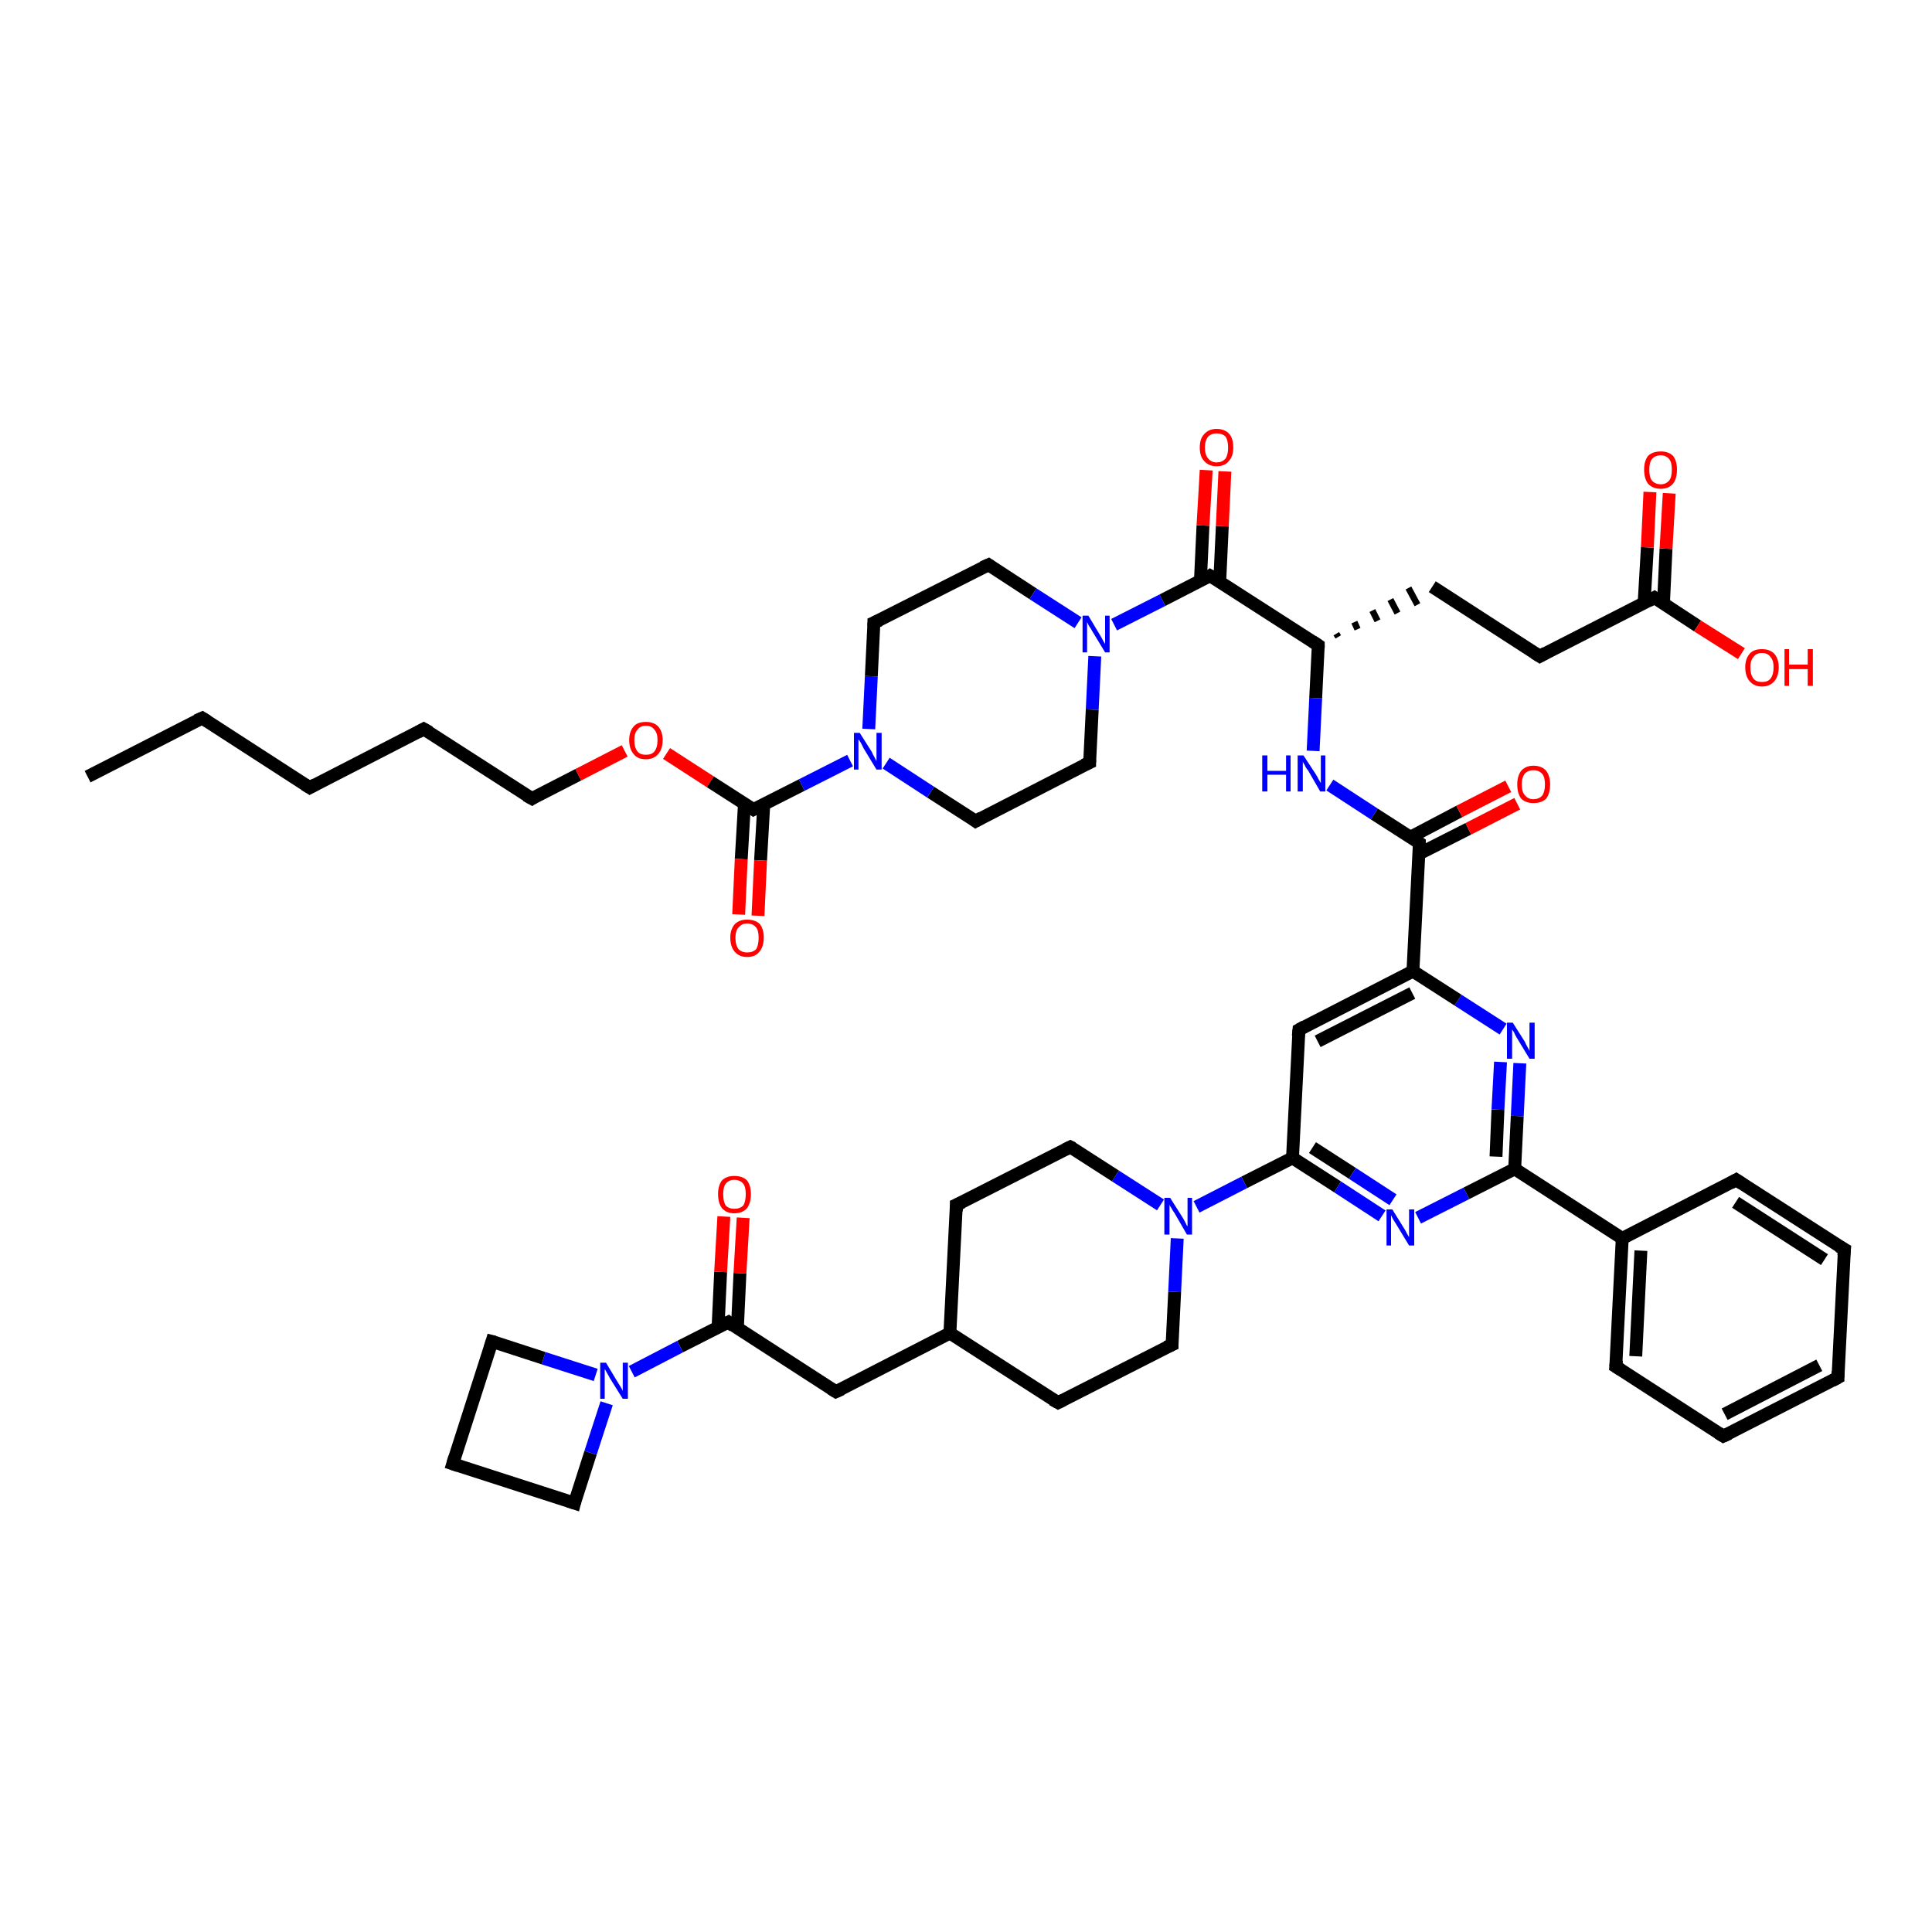 <?xml version='1.0' encoding='iso-8859-1'?>
<svg version='1.1' baseProfile='full'
              xmlns='http://www.w3.org/2000/svg'
                      xmlns:rdkit='http://www.rdkit.org/xml'
                      xmlns:xlink='http://www.w3.org/1999/xlink'
                  xml:space='preserve'
width='300px' height='300px' viewBox='0 0 300 300'>
<!-- END OF HEADER -->
<rect style='opacity:1.0;fill:#FFFFFF;stroke:none' width='300.0' height='300.0' x='0.0' y='0.0'> </rect>
<path class='bond-0 atom-0 atom-1' d='M 13.6,120.6 L 31.4,111.5' style='fill:none;fill-rule:evenodd;stroke:#000000;stroke-width:2.0px;stroke-linecap:butt;stroke-linejoin:miter;stroke-opacity:1' />
<path class='bond-1 atom-1 atom-2' d='M 31.4,111.5 L 48.1,122.3' style='fill:none;fill-rule:evenodd;stroke:#000000;stroke-width:2.0px;stroke-linecap:butt;stroke-linejoin:miter;stroke-opacity:1' />
<path class='bond-2 atom-2 atom-3' d='M 48.1,122.3 L 65.8,113.2' style='fill:none;fill-rule:evenodd;stroke:#000000;stroke-width:2.0px;stroke-linecap:butt;stroke-linejoin:miter;stroke-opacity:1' />
<path class='bond-3 atom-3 atom-4' d='M 65.8,113.2 L 82.6,124.0' style='fill:none;fill-rule:evenodd;stroke:#000000;stroke-width:2.0px;stroke-linecap:butt;stroke-linejoin:miter;stroke-opacity:1' />
<path class='bond-4 atom-4 atom-5' d='M 82.6,124.0 L 89.8,120.3' style='fill:none;fill-rule:evenodd;stroke:#000000;stroke-width:2.0px;stroke-linecap:butt;stroke-linejoin:miter;stroke-opacity:1' />
<path class='bond-4 atom-4 atom-5' d='M 89.8,120.3 L 97.0,116.6' style='fill:none;fill-rule:evenodd;stroke:#FF0000;stroke-width:2.0px;stroke-linecap:butt;stroke-linejoin:miter;stroke-opacity:1' />
<path class='bond-5 atom-5 atom-6' d='M 103.5,117.0 L 110.3,121.4' style='fill:none;fill-rule:evenodd;stroke:#FF0000;stroke-width:2.0px;stroke-linecap:butt;stroke-linejoin:miter;stroke-opacity:1' />
<path class='bond-5 atom-5 atom-6' d='M 110.3,121.4 L 117.0,125.7' style='fill:none;fill-rule:evenodd;stroke:#000000;stroke-width:2.0px;stroke-linecap:butt;stroke-linejoin:miter;stroke-opacity:1' />
<path class='bond-6 atom-6 atom-7' d='M 115.6,124.8 L 115.1,133.4' style='fill:none;fill-rule:evenodd;stroke:#000000;stroke-width:2.0px;stroke-linecap:butt;stroke-linejoin:miter;stroke-opacity:1' />
<path class='bond-6 atom-6 atom-7' d='M 115.1,133.4 L 114.7,142.0' style='fill:none;fill-rule:evenodd;stroke:#FF0000;stroke-width:2.0px;stroke-linecap:butt;stroke-linejoin:miter;stroke-opacity:1' />
<path class='bond-6 atom-6 atom-7' d='M 118.6,124.9 L 118.1,133.6' style='fill:none;fill-rule:evenodd;stroke:#000000;stroke-width:2.0px;stroke-linecap:butt;stroke-linejoin:miter;stroke-opacity:1' />
<path class='bond-6 atom-6 atom-7' d='M 118.1,133.6 L 117.7,142.2' style='fill:none;fill-rule:evenodd;stroke:#FF0000;stroke-width:2.0px;stroke-linecap:butt;stroke-linejoin:miter;stroke-opacity:1' />
<path class='bond-7 atom-6 atom-8' d='M 117.0,125.7 L 124.5,121.9' style='fill:none;fill-rule:evenodd;stroke:#000000;stroke-width:2.0px;stroke-linecap:butt;stroke-linejoin:miter;stroke-opacity:1' />
<path class='bond-7 atom-6 atom-8' d='M 124.5,121.9 L 132.0,118.1' style='fill:none;fill-rule:evenodd;stroke:#0000FF;stroke-width:2.0px;stroke-linecap:butt;stroke-linejoin:miter;stroke-opacity:1' />
<path class='bond-8 atom-8 atom-9' d='M 134.9,113.2 L 135.3,105.0' style='fill:none;fill-rule:evenodd;stroke:#0000FF;stroke-width:2.0px;stroke-linecap:butt;stroke-linejoin:miter;stroke-opacity:1' />
<path class='bond-8 atom-8 atom-9' d='M 135.3,105.0 L 135.7,96.7' style='fill:none;fill-rule:evenodd;stroke:#000000;stroke-width:2.0px;stroke-linecap:butt;stroke-linejoin:miter;stroke-opacity:1' />
<path class='bond-9 atom-9 atom-10' d='M 135.7,96.7 L 153.5,87.7' style='fill:none;fill-rule:evenodd;stroke:#000000;stroke-width:2.0px;stroke-linecap:butt;stroke-linejoin:miter;stroke-opacity:1' />
<path class='bond-10 atom-10 atom-11' d='M 153.5,87.7 L 160.4,92.2' style='fill:none;fill-rule:evenodd;stroke:#000000;stroke-width:2.0px;stroke-linecap:butt;stroke-linejoin:miter;stroke-opacity:1' />
<path class='bond-10 atom-10 atom-11' d='M 160.4,92.2 L 167.4,96.7' style='fill:none;fill-rule:evenodd;stroke:#0000FF;stroke-width:2.0px;stroke-linecap:butt;stroke-linejoin:miter;stroke-opacity:1' />
<path class='bond-11 atom-11 atom-12' d='M 170.0,101.9 L 169.6,110.2' style='fill:none;fill-rule:evenodd;stroke:#0000FF;stroke-width:2.0px;stroke-linecap:butt;stroke-linejoin:miter;stroke-opacity:1' />
<path class='bond-11 atom-11 atom-12' d='M 169.6,110.2 L 169.2,118.4' style='fill:none;fill-rule:evenodd;stroke:#000000;stroke-width:2.0px;stroke-linecap:butt;stroke-linejoin:miter;stroke-opacity:1' />
<path class='bond-12 atom-12 atom-13' d='M 169.2,118.4 L 151.5,127.5' style='fill:none;fill-rule:evenodd;stroke:#000000;stroke-width:2.0px;stroke-linecap:butt;stroke-linejoin:miter;stroke-opacity:1' />
<path class='bond-13 atom-11 atom-14' d='M 173.0,97.0 L 180.5,93.2' style='fill:none;fill-rule:evenodd;stroke:#0000FF;stroke-width:2.0px;stroke-linecap:butt;stroke-linejoin:miter;stroke-opacity:1' />
<path class='bond-13 atom-11 atom-14' d='M 180.5,93.2 L 187.9,89.4' style='fill:none;fill-rule:evenodd;stroke:#000000;stroke-width:2.0px;stroke-linecap:butt;stroke-linejoin:miter;stroke-opacity:1' />
<path class='bond-14 atom-14 atom-15' d='M 189.4,90.3 L 189.8,81.7' style='fill:none;fill-rule:evenodd;stroke:#000000;stroke-width:2.0px;stroke-linecap:butt;stroke-linejoin:miter;stroke-opacity:1' />
<path class='bond-14 atom-14 atom-15' d='M 189.8,81.7 L 190.2,73.2' style='fill:none;fill-rule:evenodd;stroke:#FF0000;stroke-width:2.0px;stroke-linecap:butt;stroke-linejoin:miter;stroke-opacity:1' />
<path class='bond-14 atom-14 atom-15' d='M 186.4,90.2 L 186.8,81.6' style='fill:none;fill-rule:evenodd;stroke:#000000;stroke-width:2.0px;stroke-linecap:butt;stroke-linejoin:miter;stroke-opacity:1' />
<path class='bond-14 atom-14 atom-15' d='M 186.8,81.6 L 187.3,73.0' style='fill:none;fill-rule:evenodd;stroke:#FF0000;stroke-width:2.0px;stroke-linecap:butt;stroke-linejoin:miter;stroke-opacity:1' />
<path class='bond-15 atom-14 atom-16' d='M 187.9,89.4 L 204.7,100.2' style='fill:none;fill-rule:evenodd;stroke:#000000;stroke-width:2.0px;stroke-linecap:butt;stroke-linejoin:miter;stroke-opacity:1' />
<path class='bond-16 atom-16 atom-17' d='M 207.8,98.9 L 207.5,98.4' style='fill:none;fill-rule:evenodd;stroke:#000000;stroke-width:1.0px;stroke-linecap:butt;stroke-linejoin:miter;stroke-opacity:1' />
<path class='bond-16 atom-16 atom-17' d='M 210.8,97.7 L 210.3,96.6' style='fill:none;fill-rule:evenodd;stroke:#000000;stroke-width:1.0px;stroke-linecap:butt;stroke-linejoin:miter;stroke-opacity:1' />
<path class='bond-16 atom-16 atom-17' d='M 213.9,96.4 L 213.1,94.8' style='fill:none;fill-rule:evenodd;stroke:#000000;stroke-width:1.0px;stroke-linecap:butt;stroke-linejoin:miter;stroke-opacity:1' />
<path class='bond-16 atom-16 atom-17' d='M 217.0,95.2 L 215.9,93.1' style='fill:none;fill-rule:evenodd;stroke:#000000;stroke-width:1.0px;stroke-linecap:butt;stroke-linejoin:miter;stroke-opacity:1' />
<path class='bond-16 atom-16 atom-17' d='M 220.1,93.9 L 218.7,91.3' style='fill:none;fill-rule:evenodd;stroke:#000000;stroke-width:1.0px;stroke-linecap:butt;stroke-linejoin:miter;stroke-opacity:1' />
<path class='bond-17 atom-17 atom-18' d='M 222.4,91.1 L 239.1,101.9' style='fill:none;fill-rule:evenodd;stroke:#000000;stroke-width:2.0px;stroke-linecap:butt;stroke-linejoin:miter;stroke-opacity:1' />
<path class='bond-18 atom-18 atom-19' d='M 239.1,101.9 L 256.9,92.8' style='fill:none;fill-rule:evenodd;stroke:#000000;stroke-width:2.0px;stroke-linecap:butt;stroke-linejoin:miter;stroke-opacity:1' />
<path class='bond-19 atom-19 atom-20' d='M 256.9,92.8 L 263.6,97.2' style='fill:none;fill-rule:evenodd;stroke:#000000;stroke-width:2.0px;stroke-linecap:butt;stroke-linejoin:miter;stroke-opacity:1' />
<path class='bond-19 atom-19 atom-20' d='M 263.6,97.2 L 270.4,101.5' style='fill:none;fill-rule:evenodd;stroke:#FF0000;stroke-width:2.0px;stroke-linecap:butt;stroke-linejoin:miter;stroke-opacity:1' />
<path class='bond-20 atom-19 atom-21' d='M 258.3,93.8 L 258.7,85.2' style='fill:none;fill-rule:evenodd;stroke:#000000;stroke-width:2.0px;stroke-linecap:butt;stroke-linejoin:miter;stroke-opacity:1' />
<path class='bond-20 atom-19 atom-21' d='M 258.7,85.2 L 259.2,76.6' style='fill:none;fill-rule:evenodd;stroke:#FF0000;stroke-width:2.0px;stroke-linecap:butt;stroke-linejoin:miter;stroke-opacity:1' />
<path class='bond-20 atom-19 atom-21' d='M 255.3,93.6 L 255.8,85.0' style='fill:none;fill-rule:evenodd;stroke:#000000;stroke-width:2.0px;stroke-linecap:butt;stroke-linejoin:miter;stroke-opacity:1' />
<path class='bond-20 atom-19 atom-21' d='M 255.8,85.0 L 256.2,76.4' style='fill:none;fill-rule:evenodd;stroke:#FF0000;stroke-width:2.0px;stroke-linecap:butt;stroke-linejoin:miter;stroke-opacity:1' />
<path class='bond-21 atom-16 atom-22' d='M 204.7,100.2 L 204.3,108.4' style='fill:none;fill-rule:evenodd;stroke:#000000;stroke-width:2.0px;stroke-linecap:butt;stroke-linejoin:miter;stroke-opacity:1' />
<path class='bond-21 atom-16 atom-22' d='M 204.3,108.4 L 203.9,116.6' style='fill:none;fill-rule:evenodd;stroke:#0000FF;stroke-width:2.0px;stroke-linecap:butt;stroke-linejoin:miter;stroke-opacity:1' />
<path class='bond-22 atom-22 atom-23' d='M 206.5,121.9 L 213.4,126.4' style='fill:none;fill-rule:evenodd;stroke:#0000FF;stroke-width:2.0px;stroke-linecap:butt;stroke-linejoin:miter;stroke-opacity:1' />
<path class='bond-22 atom-22 atom-23' d='M 213.4,126.4 L 220.4,130.9' style='fill:none;fill-rule:evenodd;stroke:#000000;stroke-width:2.0px;stroke-linecap:butt;stroke-linejoin:miter;stroke-opacity:1' />
<path class='bond-23 atom-23 atom-24' d='M 220.3,132.6 L 228.0,128.7' style='fill:none;fill-rule:evenodd;stroke:#000000;stroke-width:2.0px;stroke-linecap:butt;stroke-linejoin:miter;stroke-opacity:1' />
<path class='bond-23 atom-23 atom-24' d='M 228.0,128.7 L 235.6,124.8' style='fill:none;fill-rule:evenodd;stroke:#FF0000;stroke-width:2.0px;stroke-linecap:butt;stroke-linejoin:miter;stroke-opacity:1' />
<path class='bond-23 atom-23 atom-24' d='M 219.0,130.0 L 226.6,126.0' style='fill:none;fill-rule:evenodd;stroke:#000000;stroke-width:2.0px;stroke-linecap:butt;stroke-linejoin:miter;stroke-opacity:1' />
<path class='bond-23 atom-23 atom-24' d='M 226.6,126.0 L 234.2,122.1' style='fill:none;fill-rule:evenodd;stroke:#FF0000;stroke-width:2.0px;stroke-linecap:butt;stroke-linejoin:miter;stroke-opacity:1' />
<path class='bond-24 atom-23 atom-25' d='M 220.4,130.9 L 219.4,150.8' style='fill:none;fill-rule:evenodd;stroke:#000000;stroke-width:2.0px;stroke-linecap:butt;stroke-linejoin:miter;stroke-opacity:1' />
<path class='bond-25 atom-25 atom-26' d='M 219.4,150.8 L 201.7,159.9' style='fill:none;fill-rule:evenodd;stroke:#000000;stroke-width:2.0px;stroke-linecap:butt;stroke-linejoin:miter;stroke-opacity:1' />
<path class='bond-25 atom-25 atom-26' d='M 219.3,154.2 L 204.6,161.7' style='fill:none;fill-rule:evenodd;stroke:#000000;stroke-width:2.0px;stroke-linecap:butt;stroke-linejoin:miter;stroke-opacity:1' />
<path class='bond-26 atom-26 atom-27' d='M 201.7,159.9 L 200.7,179.8' style='fill:none;fill-rule:evenodd;stroke:#000000;stroke-width:2.0px;stroke-linecap:butt;stroke-linejoin:miter;stroke-opacity:1' />
<path class='bond-27 atom-27 atom-28' d='M 200.7,179.8 L 207.7,184.3' style='fill:none;fill-rule:evenodd;stroke:#000000;stroke-width:2.0px;stroke-linecap:butt;stroke-linejoin:miter;stroke-opacity:1' />
<path class='bond-27 atom-27 atom-28' d='M 207.7,184.3 L 214.6,188.8' style='fill:none;fill-rule:evenodd;stroke:#0000FF;stroke-width:2.0px;stroke-linecap:butt;stroke-linejoin:miter;stroke-opacity:1' />
<path class='bond-27 atom-27 atom-28' d='M 203.8,178.2 L 210.0,182.2' style='fill:none;fill-rule:evenodd;stroke:#000000;stroke-width:2.0px;stroke-linecap:butt;stroke-linejoin:miter;stroke-opacity:1' />
<path class='bond-27 atom-27 atom-28' d='M 210.0,182.2 L 216.3,186.3' style='fill:none;fill-rule:evenodd;stroke:#0000FF;stroke-width:2.0px;stroke-linecap:butt;stroke-linejoin:miter;stroke-opacity:1' />
<path class='bond-28 atom-28 atom-29' d='M 220.2,189.1 L 227.7,185.3' style='fill:none;fill-rule:evenodd;stroke:#0000FF;stroke-width:2.0px;stroke-linecap:butt;stroke-linejoin:miter;stroke-opacity:1' />
<path class='bond-28 atom-28 atom-29' d='M 227.7,185.3 L 235.2,181.5' style='fill:none;fill-rule:evenodd;stroke:#000000;stroke-width:2.0px;stroke-linecap:butt;stroke-linejoin:miter;stroke-opacity:1' />
<path class='bond-29 atom-29 atom-30' d='M 235.2,181.5 L 235.6,173.3' style='fill:none;fill-rule:evenodd;stroke:#000000;stroke-width:2.0px;stroke-linecap:butt;stroke-linejoin:miter;stroke-opacity:1' />
<path class='bond-29 atom-29 atom-30' d='M 235.6,173.3 L 236.0,165.1' style='fill:none;fill-rule:evenodd;stroke:#0000FF;stroke-width:2.0px;stroke-linecap:butt;stroke-linejoin:miter;stroke-opacity:1' />
<path class='bond-29 atom-29 atom-30' d='M 232.3,179.6 L 232.6,172.3' style='fill:none;fill-rule:evenodd;stroke:#000000;stroke-width:2.0px;stroke-linecap:butt;stroke-linejoin:miter;stroke-opacity:1' />
<path class='bond-29 atom-29 atom-30' d='M 232.6,172.3 L 233.0,164.9' style='fill:none;fill-rule:evenodd;stroke:#0000FF;stroke-width:2.0px;stroke-linecap:butt;stroke-linejoin:miter;stroke-opacity:1' />
<path class='bond-30 atom-29 atom-31' d='M 235.2,181.5 L 251.9,192.3' style='fill:none;fill-rule:evenodd;stroke:#000000;stroke-width:2.0px;stroke-linecap:butt;stroke-linejoin:miter;stroke-opacity:1' />
<path class='bond-31 atom-31 atom-32' d='M 251.9,192.3 L 250.9,212.2' style='fill:none;fill-rule:evenodd;stroke:#000000;stroke-width:2.0px;stroke-linecap:butt;stroke-linejoin:miter;stroke-opacity:1' />
<path class='bond-31 atom-31 atom-32' d='M 254.8,194.2 L 254.0,210.6' style='fill:none;fill-rule:evenodd;stroke:#000000;stroke-width:2.0px;stroke-linecap:butt;stroke-linejoin:miter;stroke-opacity:1' />
<path class='bond-32 atom-32 atom-33' d='M 250.9,212.2 L 267.6,223.0' style='fill:none;fill-rule:evenodd;stroke:#000000;stroke-width:2.0px;stroke-linecap:butt;stroke-linejoin:miter;stroke-opacity:1' />
<path class='bond-33 atom-33 atom-34' d='M 267.6,223.0 L 285.4,213.9' style='fill:none;fill-rule:evenodd;stroke:#000000;stroke-width:2.0px;stroke-linecap:butt;stroke-linejoin:miter;stroke-opacity:1' />
<path class='bond-33 atom-33 atom-34' d='M 267.8,219.6 L 282.5,212.0' style='fill:none;fill-rule:evenodd;stroke:#000000;stroke-width:2.0px;stroke-linecap:butt;stroke-linejoin:miter;stroke-opacity:1' />
<path class='bond-34 atom-34 atom-35' d='M 285.4,213.9 L 286.4,194.0' style='fill:none;fill-rule:evenodd;stroke:#000000;stroke-width:2.0px;stroke-linecap:butt;stroke-linejoin:miter;stroke-opacity:1' />
<path class='bond-35 atom-35 atom-36' d='M 286.4,194.0 L 269.6,183.2' style='fill:none;fill-rule:evenodd;stroke:#000000;stroke-width:2.0px;stroke-linecap:butt;stroke-linejoin:miter;stroke-opacity:1' />
<path class='bond-35 atom-35 atom-36' d='M 283.3,195.6 L 269.5,186.7' style='fill:none;fill-rule:evenodd;stroke:#000000;stroke-width:2.0px;stroke-linecap:butt;stroke-linejoin:miter;stroke-opacity:1' />
<path class='bond-36 atom-27 atom-37' d='M 200.7,179.8 L 193.2,183.6' style='fill:none;fill-rule:evenodd;stroke:#000000;stroke-width:2.0px;stroke-linecap:butt;stroke-linejoin:miter;stroke-opacity:1' />
<path class='bond-36 atom-27 atom-37' d='M 193.2,183.6 L 185.8,187.4' style='fill:none;fill-rule:evenodd;stroke:#0000FF;stroke-width:2.0px;stroke-linecap:butt;stroke-linejoin:miter;stroke-opacity:1' />
<path class='bond-37 atom-37 atom-38' d='M 180.2,187.1 L 173.2,182.6' style='fill:none;fill-rule:evenodd;stroke:#0000FF;stroke-width:2.0px;stroke-linecap:butt;stroke-linejoin:miter;stroke-opacity:1' />
<path class='bond-37 atom-37 atom-38' d='M 173.2,182.6 L 166.2,178.1' style='fill:none;fill-rule:evenodd;stroke:#000000;stroke-width:2.0px;stroke-linecap:butt;stroke-linejoin:miter;stroke-opacity:1' />
<path class='bond-38 atom-38 atom-39' d='M 166.2,178.1 L 148.5,187.1' style='fill:none;fill-rule:evenodd;stroke:#000000;stroke-width:2.0px;stroke-linecap:butt;stroke-linejoin:miter;stroke-opacity:1' />
<path class='bond-39 atom-39 atom-40' d='M 148.5,187.1 L 147.5,207.0' style='fill:none;fill-rule:evenodd;stroke:#000000;stroke-width:2.0px;stroke-linecap:butt;stroke-linejoin:miter;stroke-opacity:1' />
<path class='bond-40 atom-40 atom-41' d='M 147.5,207.0 L 129.8,216.1' style='fill:none;fill-rule:evenodd;stroke:#000000;stroke-width:2.0px;stroke-linecap:butt;stroke-linejoin:miter;stroke-opacity:1' />
<path class='bond-41 atom-41 atom-42' d='M 129.8,216.1 L 113.1,205.3' style='fill:none;fill-rule:evenodd;stroke:#000000;stroke-width:2.0px;stroke-linecap:butt;stroke-linejoin:miter;stroke-opacity:1' />
<path class='bond-42 atom-42 atom-43' d='M 114.5,206.3 L 114.9,197.7' style='fill:none;fill-rule:evenodd;stroke:#000000;stroke-width:2.0px;stroke-linecap:butt;stroke-linejoin:miter;stroke-opacity:1' />
<path class='bond-42 atom-42 atom-43' d='M 114.9,197.7 L 115.4,189.1' style='fill:none;fill-rule:evenodd;stroke:#FF0000;stroke-width:2.0px;stroke-linecap:butt;stroke-linejoin:miter;stroke-opacity:1' />
<path class='bond-42 atom-42 atom-43' d='M 111.5,206.1 L 111.9,197.5' style='fill:none;fill-rule:evenodd;stroke:#000000;stroke-width:2.0px;stroke-linecap:butt;stroke-linejoin:miter;stroke-opacity:1' />
<path class='bond-42 atom-42 atom-43' d='M 111.9,197.5 L 112.4,188.9' style='fill:none;fill-rule:evenodd;stroke:#FF0000;stroke-width:2.0px;stroke-linecap:butt;stroke-linejoin:miter;stroke-opacity:1' />
<path class='bond-43 atom-42 atom-44' d='M 113.1,205.3 L 105.6,209.1' style='fill:none;fill-rule:evenodd;stroke:#000000;stroke-width:2.0px;stroke-linecap:butt;stroke-linejoin:miter;stroke-opacity:1' />
<path class='bond-43 atom-42 atom-44' d='M 105.6,209.1 L 98.1,213.0' style='fill:none;fill-rule:evenodd;stroke:#0000FF;stroke-width:2.0px;stroke-linecap:butt;stroke-linejoin:miter;stroke-opacity:1' />
<path class='bond-44 atom-44 atom-45' d='M 92.5,213.5 L 84.4,210.9' style='fill:none;fill-rule:evenodd;stroke:#0000FF;stroke-width:2.0px;stroke-linecap:butt;stroke-linejoin:miter;stroke-opacity:1' />
<path class='bond-44 atom-44 atom-45' d='M 84.4,210.9 L 76.4,208.3' style='fill:none;fill-rule:evenodd;stroke:#000000;stroke-width:2.0px;stroke-linecap:butt;stroke-linejoin:miter;stroke-opacity:1' />
<path class='bond-45 atom-45 atom-46' d='M 76.4,208.3 L 70.3,227.3' style='fill:none;fill-rule:evenodd;stroke:#000000;stroke-width:2.0px;stroke-linecap:butt;stroke-linejoin:miter;stroke-opacity:1' />
<path class='bond-46 atom-46 atom-47' d='M 70.3,227.3 L 89.2,233.4' style='fill:none;fill-rule:evenodd;stroke:#000000;stroke-width:2.0px;stroke-linecap:butt;stroke-linejoin:miter;stroke-opacity:1' />
<path class='bond-47 atom-40 atom-48' d='M 147.5,207.0 L 164.3,217.8' style='fill:none;fill-rule:evenodd;stroke:#000000;stroke-width:2.0px;stroke-linecap:butt;stroke-linejoin:miter;stroke-opacity:1' />
<path class='bond-48 atom-48 atom-49' d='M 164.3,217.8 L 182.0,208.8' style='fill:none;fill-rule:evenodd;stroke:#000000;stroke-width:2.0px;stroke-linecap:butt;stroke-linejoin:miter;stroke-opacity:1' />
<path class='bond-49 atom-13 atom-8' d='M 151.5,127.5 L 144.5,123.0' style='fill:none;fill-rule:evenodd;stroke:#000000;stroke-width:2.0px;stroke-linecap:butt;stroke-linejoin:miter;stroke-opacity:1' />
<path class='bond-49 atom-13 atom-8' d='M 144.5,123.0 L 137.6,118.5' style='fill:none;fill-rule:evenodd;stroke:#0000FF;stroke-width:2.0px;stroke-linecap:butt;stroke-linejoin:miter;stroke-opacity:1' />
<path class='bond-50 atom-30 atom-25' d='M 233.4,159.8 L 226.4,155.3' style='fill:none;fill-rule:evenodd;stroke:#0000FF;stroke-width:2.0px;stroke-linecap:butt;stroke-linejoin:miter;stroke-opacity:1' />
<path class='bond-50 atom-30 atom-25' d='M 226.4,155.3 L 219.4,150.8' style='fill:none;fill-rule:evenodd;stroke:#000000;stroke-width:2.0px;stroke-linecap:butt;stroke-linejoin:miter;stroke-opacity:1' />
<path class='bond-51 atom-36 atom-31' d='M 269.6,183.2 L 251.9,192.3' style='fill:none;fill-rule:evenodd;stroke:#000000;stroke-width:2.0px;stroke-linecap:butt;stroke-linejoin:miter;stroke-opacity:1' />
<path class='bond-52 atom-49 atom-37' d='M 182.0,208.8 L 182.4,200.6' style='fill:none;fill-rule:evenodd;stroke:#000000;stroke-width:2.0px;stroke-linecap:butt;stroke-linejoin:miter;stroke-opacity:1' />
<path class='bond-52 atom-49 atom-37' d='M 182.4,200.6 L 182.8,192.3' style='fill:none;fill-rule:evenodd;stroke:#0000FF;stroke-width:2.0px;stroke-linecap:butt;stroke-linejoin:miter;stroke-opacity:1' />
<path class='bond-53 atom-47 atom-44' d='M 89.2,233.4 L 91.7,225.6' style='fill:none;fill-rule:evenodd;stroke:#000000;stroke-width:2.0px;stroke-linecap:butt;stroke-linejoin:miter;stroke-opacity:1' />
<path class='bond-53 atom-47 atom-44' d='M 91.7,225.6 L 94.2,217.9' style='fill:none;fill-rule:evenodd;stroke:#0000FF;stroke-width:2.0px;stroke-linecap:butt;stroke-linejoin:miter;stroke-opacity:1' />
<path d='M 30.5,111.9 L 31.4,111.5 L 32.2,112.0' style='fill:none;stroke:#000000;stroke-width:2.0px;stroke-linecap:butt;stroke-linejoin:miter;stroke-opacity:1;' />
<path d='M 47.3,121.8 L 48.1,122.3 L 49.0,121.8' style='fill:none;stroke:#000000;stroke-width:2.0px;stroke-linecap:butt;stroke-linejoin:miter;stroke-opacity:1;' />
<path d='M 64.9,113.7 L 65.8,113.2 L 66.7,113.7' style='fill:none;stroke:#000000;stroke-width:2.0px;stroke-linecap:butt;stroke-linejoin:miter;stroke-opacity:1;' />
<path d='M 81.7,123.5 L 82.6,124.0 L 82.9,123.8' style='fill:none;stroke:#000000;stroke-width:2.0px;stroke-linecap:butt;stroke-linejoin:miter;stroke-opacity:1;' />
<path d='M 116.7,125.5 L 117.0,125.7 L 117.4,125.5' style='fill:none;stroke:#000000;stroke-width:2.0px;stroke-linecap:butt;stroke-linejoin:miter;stroke-opacity:1;' />
<path d='M 135.7,97.2 L 135.7,96.7 L 136.6,96.3' style='fill:none;stroke:#000000;stroke-width:2.0px;stroke-linecap:butt;stroke-linejoin:miter;stroke-opacity:1;' />
<path d='M 152.6,88.1 L 153.5,87.7 L 153.8,87.9' style='fill:none;stroke:#000000;stroke-width:2.0px;stroke-linecap:butt;stroke-linejoin:miter;stroke-opacity:1;' />
<path d='M 169.2,118.0 L 169.2,118.4 L 168.3,118.8' style='fill:none;stroke:#000000;stroke-width:2.0px;stroke-linecap:butt;stroke-linejoin:miter;stroke-opacity:1;' />
<path d='M 152.4,127.0 L 151.5,127.5 L 151.1,127.2' style='fill:none;stroke:#000000;stroke-width:2.0px;stroke-linecap:butt;stroke-linejoin:miter;stroke-opacity:1;' />
<path d='M 187.6,89.6 L 187.9,89.4 L 188.8,89.9' style='fill:none;stroke:#000000;stroke-width:2.0px;stroke-linecap:butt;stroke-linejoin:miter;stroke-opacity:1;' />
<path d='M 203.8,99.6 L 204.7,100.2 L 204.7,100.6' style='fill:none;stroke:#000000;stroke-width:2.0px;stroke-linecap:butt;stroke-linejoin:miter;stroke-opacity:1;' />
<path d='M 238.3,101.4 L 239.1,101.9 L 240.0,101.4' style='fill:none;stroke:#000000;stroke-width:2.0px;stroke-linecap:butt;stroke-linejoin:miter;stroke-opacity:1;' />
<path d='M 256.0,93.3 L 256.9,92.8 L 257.2,93.0' style='fill:none;stroke:#000000;stroke-width:2.0px;stroke-linecap:butt;stroke-linejoin:miter;stroke-opacity:1;' />
<path d='M 220.1,130.7 L 220.4,130.9 L 220.4,131.9' style='fill:none;stroke:#000000;stroke-width:2.0px;stroke-linecap:butt;stroke-linejoin:miter;stroke-opacity:1;' />
<path d='M 202.6,159.4 L 201.7,159.9 L 201.6,160.9' style='fill:none;stroke:#000000;stroke-width:2.0px;stroke-linecap:butt;stroke-linejoin:miter;stroke-opacity:1;' />
<path d='M 251.0,211.2 L 250.9,212.2 L 251.7,212.7' style='fill:none;stroke:#000000;stroke-width:2.0px;stroke-linecap:butt;stroke-linejoin:miter;stroke-opacity:1;' />
<path d='M 266.8,222.5 L 267.6,223.0 L 268.5,222.6' style='fill:none;stroke:#000000;stroke-width:2.0px;stroke-linecap:butt;stroke-linejoin:miter;stroke-opacity:1;' />
<path d='M 284.5,214.4 L 285.4,213.9 L 285.4,212.9' style='fill:none;stroke:#000000;stroke-width:2.0px;stroke-linecap:butt;stroke-linejoin:miter;stroke-opacity:1;' />
<path d='M 286.3,195.0 L 286.4,194.0 L 285.5,193.5' style='fill:none;stroke:#000000;stroke-width:2.0px;stroke-linecap:butt;stroke-linejoin:miter;stroke-opacity:1;' />
<path d='M 270.5,183.8 L 269.6,183.2 L 268.7,183.7' style='fill:none;stroke:#000000;stroke-width:2.0px;stroke-linecap:butt;stroke-linejoin:miter;stroke-opacity:1;' />
<path d='M 166.6,178.3 L 166.2,178.1 L 165.4,178.5' style='fill:none;stroke:#000000;stroke-width:2.0px;stroke-linecap:butt;stroke-linejoin:miter;stroke-opacity:1;' />
<path d='M 149.4,186.7 L 148.5,187.1 L 148.5,188.1' style='fill:none;stroke:#000000;stroke-width:2.0px;stroke-linecap:butt;stroke-linejoin:miter;stroke-opacity:1;' />
<path d='M 130.7,215.7 L 129.8,216.1 L 129.0,215.6' style='fill:none;stroke:#000000;stroke-width:2.0px;stroke-linecap:butt;stroke-linejoin:miter;stroke-opacity:1;' />
<path d='M 113.9,205.9 L 113.1,205.3 L 112.7,205.5' style='fill:none;stroke:#000000;stroke-width:2.0px;stroke-linecap:butt;stroke-linejoin:miter;stroke-opacity:1;' />
<path d='M 76.8,208.4 L 76.4,208.3 L 76.1,209.3' style='fill:none;stroke:#000000;stroke-width:2.0px;stroke-linecap:butt;stroke-linejoin:miter;stroke-opacity:1;' />
<path d='M 70.6,226.3 L 70.3,227.3 L 71.2,227.6' style='fill:none;stroke:#000000;stroke-width:2.0px;stroke-linecap:butt;stroke-linejoin:miter;stroke-opacity:1;' />
<path d='M 88.3,233.1 L 89.2,233.4 L 89.3,233.0' style='fill:none;stroke:#000000;stroke-width:2.0px;stroke-linecap:butt;stroke-linejoin:miter;stroke-opacity:1;' />
<path d='M 163.4,217.3 L 164.3,217.8 L 165.1,217.4' style='fill:none;stroke:#000000;stroke-width:2.0px;stroke-linecap:butt;stroke-linejoin:miter;stroke-opacity:1;' />
<path d='M 181.1,209.2 L 182.0,208.8 L 182.0,208.3' style='fill:none;stroke:#000000;stroke-width:2.0px;stroke-linecap:butt;stroke-linejoin:miter;stroke-opacity:1;' />
<path class='atom-5' d='M 97.7 114.9
Q 97.7 113.6, 98.4 112.8
Q 99.0 112.1, 100.3 112.1
Q 101.5 112.1, 102.2 112.8
Q 102.9 113.6, 102.9 114.9
Q 102.9 116.3, 102.2 117.1
Q 101.5 117.9, 100.3 117.9
Q 99.0 117.9, 98.4 117.1
Q 97.7 116.3, 97.7 114.9
M 100.3 117.2
Q 101.2 117.2, 101.6 116.7
Q 102.1 116.1, 102.1 114.9
Q 102.1 113.8, 101.6 113.3
Q 101.2 112.7, 100.3 112.7
Q 99.4 112.7, 99.0 113.3
Q 98.5 113.8, 98.5 114.9
Q 98.5 116.1, 99.0 116.7
Q 99.4 117.2, 100.3 117.2
' fill='#FF0000'/>
<path class='atom-7' d='M 113.4 145.6
Q 113.4 144.3, 114.1 143.5
Q 114.8 142.8, 116.0 142.8
Q 117.3 142.8, 118.0 143.5
Q 118.6 144.3, 118.6 145.6
Q 118.6 147.0, 117.9 147.8
Q 117.3 148.6, 116.0 148.6
Q 114.8 148.6, 114.1 147.8
Q 113.4 147.0, 113.4 145.6
M 116.0 147.9
Q 116.9 147.9, 117.4 147.4
Q 117.8 146.8, 117.8 145.6
Q 117.8 144.5, 117.4 144.0
Q 116.9 143.4, 116.0 143.4
Q 115.2 143.4, 114.7 144.0
Q 114.2 144.5, 114.2 145.6
Q 114.2 146.8, 114.7 147.4
Q 115.2 147.9, 116.0 147.9
' fill='#FF0000'/>
<path class='atom-8' d='M 133.5 113.8
L 135.4 116.8
Q 135.5 117.1, 135.8 117.6
Q 136.1 118.2, 136.1 118.2
L 136.1 113.8
L 136.9 113.8
L 136.9 119.5
L 136.1 119.5
L 134.1 116.2
Q 133.9 115.8, 133.7 115.4
Q 133.4 114.9, 133.3 114.8
L 133.3 119.5
L 132.6 119.5
L 132.6 113.8
L 133.5 113.8
' fill='#0000FF'/>
<path class='atom-11' d='M 169.0 95.6
L 170.8 98.6
Q 171.0 98.9, 171.3 99.5
Q 171.6 100.0, 171.6 100.0
L 171.6 95.6
L 172.3 95.6
L 172.3 101.3
L 171.6 101.3
L 169.6 98.0
Q 169.4 97.6, 169.1 97.2
Q 168.9 96.8, 168.8 96.6
L 168.8 101.3
L 168.1 101.3
L 168.1 95.6
L 169.0 95.6
' fill='#0000FF'/>
<path class='atom-15' d='M 186.3 69.5
Q 186.3 68.1, 187.0 67.4
Q 187.7 66.6, 188.9 66.6
Q 190.2 66.6, 190.9 67.4
Q 191.5 68.1, 191.5 69.5
Q 191.5 70.9, 190.8 71.6
Q 190.2 72.4, 188.9 72.4
Q 187.7 72.4, 187.0 71.6
Q 186.3 70.9, 186.3 69.5
M 188.9 71.8
Q 189.8 71.8, 190.3 71.2
Q 190.7 70.6, 190.7 69.5
Q 190.7 68.4, 190.3 67.8
Q 189.8 67.3, 188.9 67.3
Q 188.1 67.3, 187.6 67.8
Q 187.1 68.4, 187.1 69.5
Q 187.1 70.6, 187.6 71.2
Q 188.1 71.8, 188.9 71.8
' fill='#FF0000'/>
<path class='atom-20' d='M 271.0 103.6
Q 271.0 102.3, 271.7 101.5
Q 272.3 100.8, 273.6 100.8
Q 274.8 100.8, 275.5 101.5
Q 276.2 102.3, 276.2 103.6
Q 276.2 105.0, 275.5 105.8
Q 274.8 106.6, 273.6 106.6
Q 272.4 106.6, 271.7 105.8
Q 271.0 105.0, 271.0 103.6
M 273.6 105.9
Q 274.5 105.9, 274.9 105.4
Q 275.4 104.8, 275.4 103.6
Q 275.4 102.5, 274.9 102.0
Q 274.5 101.4, 273.6 101.4
Q 272.7 101.4, 272.3 102.0
Q 271.8 102.5, 271.8 103.6
Q 271.8 104.8, 272.3 105.4
Q 272.7 105.9, 273.6 105.9
' fill='#FF0000'/>
<path class='atom-20' d='M 277.1 100.8
L 277.8 100.8
L 277.8 103.2
L 280.7 103.2
L 280.7 100.8
L 281.5 100.8
L 281.5 106.5
L 280.7 106.5
L 280.7 103.9
L 277.8 103.9
L 277.8 106.5
L 277.1 106.5
L 277.1 100.8
' fill='#FF0000'/>
<path class='atom-21' d='M 255.3 72.9
Q 255.3 71.6, 255.9 70.8
Q 256.6 70.1, 257.9 70.1
Q 259.1 70.1, 259.8 70.8
Q 260.4 71.6, 260.4 72.9
Q 260.4 74.3, 259.8 75.1
Q 259.1 75.9, 257.9 75.9
Q 256.6 75.9, 255.9 75.1
Q 255.3 74.3, 255.3 72.9
M 257.9 75.2
Q 258.7 75.2, 259.2 74.6
Q 259.6 74.1, 259.6 72.9
Q 259.6 71.8, 259.2 71.3
Q 258.7 70.7, 257.9 70.7
Q 257.0 70.7, 256.5 71.3
Q 256.1 71.8, 256.1 72.9
Q 256.1 74.1, 256.5 74.6
Q 257.0 75.2, 257.9 75.2
' fill='#FF0000'/>
<path class='atom-22' d='M 196.0 117.3
L 196.8 117.3
L 196.8 119.7
L 199.7 119.7
L 199.7 117.3
L 200.4 117.3
L 200.4 122.9
L 199.7 122.9
L 199.7 120.3
L 196.8 120.3
L 196.8 122.9
L 196.0 122.9
L 196.0 117.3
' fill='#0000FF'/>
<path class='atom-22' d='M 202.4 117.3
L 204.3 120.2
Q 204.5 120.5, 204.8 121.1
Q 205.1 121.6, 205.1 121.6
L 205.1 117.3
L 205.8 117.3
L 205.8 122.9
L 205.0 122.9
L 203.1 119.6
Q 202.8 119.3, 202.6 118.8
Q 202.3 118.4, 202.3 118.2
L 202.3 122.9
L 201.5 122.9
L 201.5 117.3
L 202.4 117.3
' fill='#0000FF'/>
<path class='atom-24' d='M 235.6 121.8
Q 235.6 120.5, 236.2 119.7
Q 236.9 118.9, 238.1 118.9
Q 239.4 118.9, 240.1 119.7
Q 240.7 120.5, 240.7 121.8
Q 240.7 123.2, 240.1 124.0
Q 239.4 124.7, 238.1 124.7
Q 236.9 124.7, 236.2 124.0
Q 235.6 123.2, 235.6 121.8
M 238.1 124.1
Q 239.0 124.1, 239.5 123.5
Q 239.9 122.9, 239.9 121.8
Q 239.9 120.7, 239.5 120.2
Q 239.0 119.6, 238.1 119.6
Q 237.3 119.6, 236.8 120.1
Q 236.3 120.7, 236.3 121.8
Q 236.3 123.0, 236.8 123.5
Q 237.3 124.1, 238.1 124.1
' fill='#FF0000'/>
<path class='atom-28' d='M 216.2 187.8
L 218.0 190.7
Q 218.2 191.0, 218.5 191.6
Q 218.8 192.1, 218.8 192.1
L 218.8 187.8
L 219.6 187.8
L 219.6 193.4
L 218.8 193.4
L 216.8 190.1
Q 216.6 189.8, 216.3 189.3
Q 216.1 188.9, 216.0 188.7
L 216.0 193.4
L 215.3 193.4
L 215.3 187.8
L 216.2 187.8
' fill='#0000FF'/>
<path class='atom-30' d='M 234.9 158.8
L 236.8 161.8
Q 236.9 162.1, 237.2 162.6
Q 237.5 163.1, 237.5 163.2
L 237.5 158.8
L 238.3 158.8
L 238.3 164.4
L 237.5 164.4
L 235.5 161.1
Q 235.3 160.8, 235.1 160.3
Q 234.8 159.9, 234.8 159.8
L 234.8 164.4
L 234.0 164.4
L 234.0 158.8
L 234.9 158.8
' fill='#0000FF'/>
<path class='atom-37' d='M 181.7 186.0
L 183.6 189.0
Q 183.8 189.3, 184.1 189.9
Q 184.3 190.4, 184.4 190.4
L 184.4 186.0
L 185.1 186.0
L 185.1 191.7
L 184.3 191.7
L 182.4 188.4
Q 182.1 188.0, 181.9 187.6
Q 181.6 187.2, 181.6 187.0
L 181.6 191.7
L 180.8 191.7
L 180.8 186.0
L 181.7 186.0
' fill='#0000FF'/>
<path class='atom-43' d='M 111.5 185.4
Q 111.5 184.1, 112.1 183.3
Q 112.8 182.6, 114.0 182.6
Q 115.3 182.6, 116.0 183.3
Q 116.6 184.1, 116.6 185.4
Q 116.6 186.8, 116.0 187.6
Q 115.3 188.4, 114.0 188.4
Q 112.8 188.4, 112.1 187.6
Q 111.5 186.8, 111.5 185.4
M 114.0 187.7
Q 114.9 187.7, 115.4 187.2
Q 115.8 186.6, 115.8 185.4
Q 115.8 184.3, 115.4 183.8
Q 114.9 183.2, 114.0 183.2
Q 113.2 183.2, 112.7 183.8
Q 112.3 184.3, 112.3 185.4
Q 112.3 186.6, 112.7 187.2
Q 113.2 187.7, 114.0 187.7
' fill='#FF0000'/>
<path class='atom-44' d='M 94.1 211.6
L 95.9 214.6
Q 96.1 214.9, 96.4 215.4
Q 96.7 215.9, 96.7 216.0
L 96.7 211.6
L 97.5 211.6
L 97.5 217.2
L 96.7 217.2
L 94.7 214.0
Q 94.5 213.6, 94.2 213.1
Q 94.0 212.7, 93.9 212.6
L 93.9 217.2
L 93.2 217.2
L 93.2 211.6
L 94.1 211.6
' fill='#0000FF'/>
</svg>
